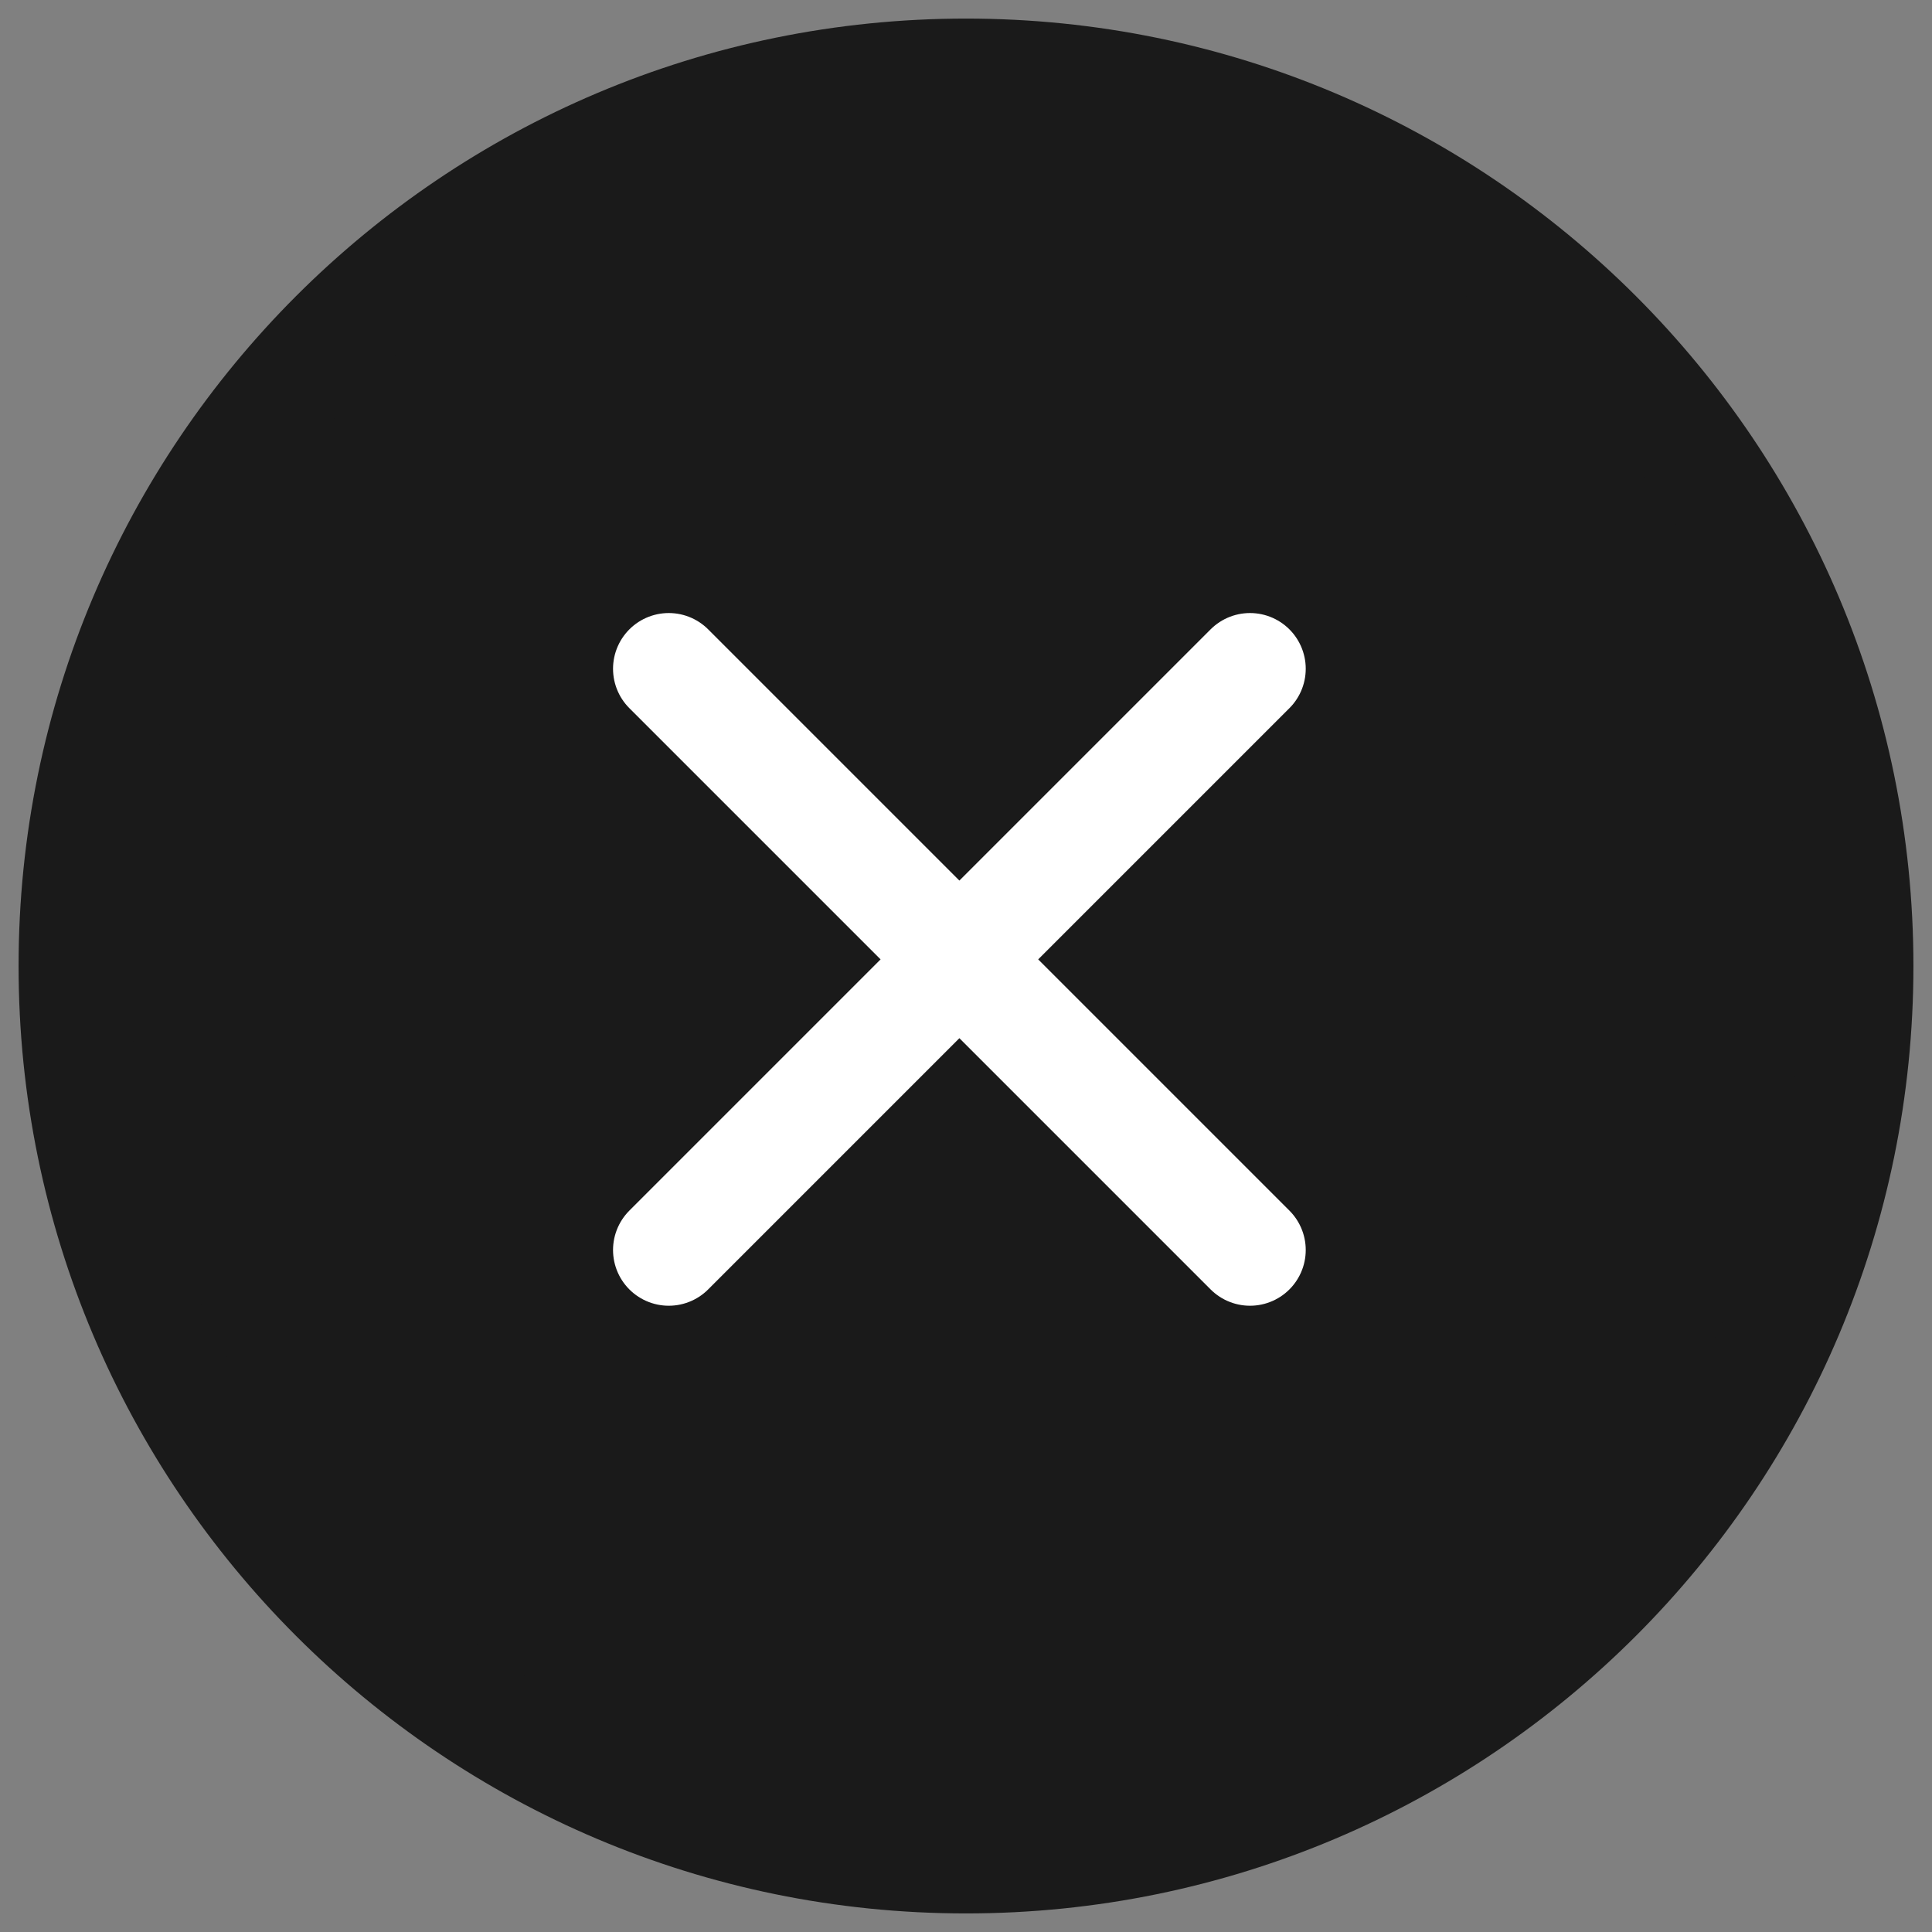 <svg width="26" height="26" viewBox="0 0 26 26" fill="none" xmlns="http://www.w3.org/2000/svg">
<rect x="0" y="0" width="26" height="26" fill="#808080" stroke="none"/>
<path d="M13 25C19.627 25 25 19.627 25 13C25 6.373 19.627 1 13 1C6.373 1 1 6.373 1 13C1 19.627 6.373 25 13 25Z" fill="#1A1A1A" stroke="#1A1A1A" stroke-width="1.5" stroke-miterlimit="10" stroke-linecap="round" stroke-linejoin="round"/>
<path d="M16.822 9L9 16.822" stroke="white" stroke-width="1.5" stroke-miterlimit="10" stroke-linecap="round" stroke-linejoin="round"/>
<path d="M9 9L16.822 16.822" stroke="white" stroke-width="1.5" stroke-miterlimit="10" stroke-linecap="round" stroke-linejoin="round"/>
</svg>
